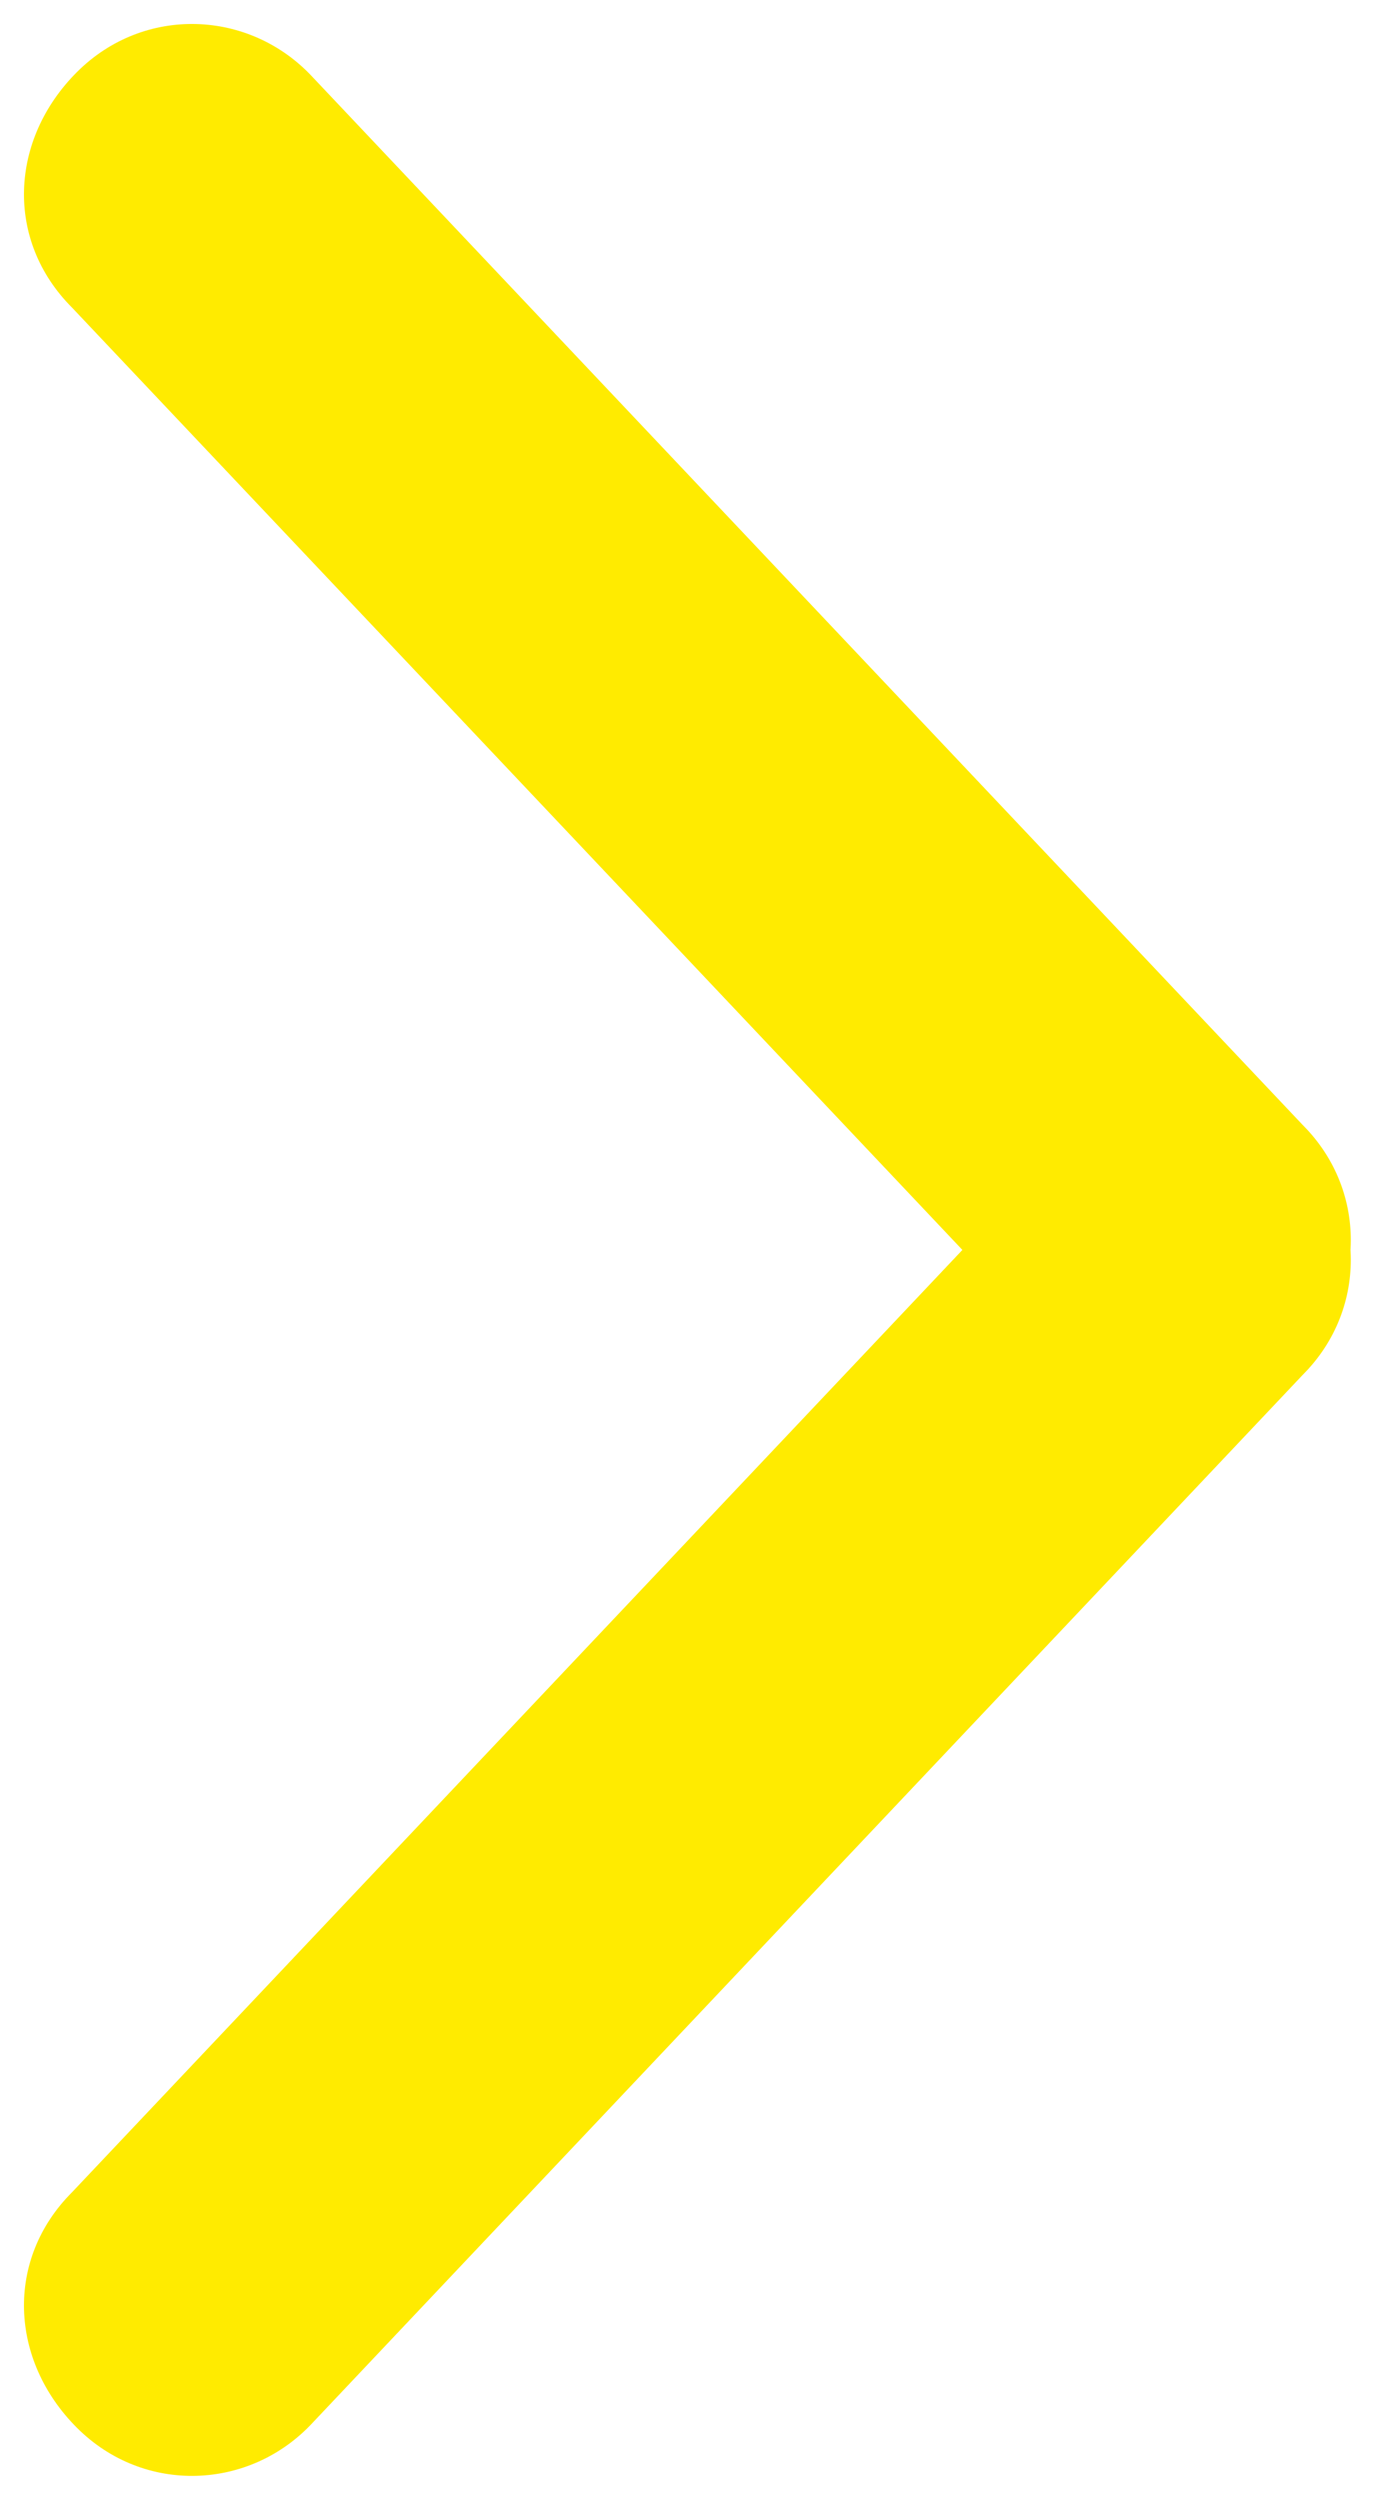 <?xml version="1.0" encoding="utf-8"?>
<!-- Generator: Adobe Illustrator 21.1.0, SVG Export Plug-In . SVG Version: 6.00 Build 0)  -->
<svg version="1.1" id="Layer_1" xmlns="http://www.w3.org/2000/svg" xmlns:xlink="http://www.w3.org/1999/xlink" x="0px" y="0px"
	 viewBox="0 0 29 52" style="enable-background:new 0 0 29 52;" xml:space="preserve">
<style type="text/css">
	.st0{fill:#FFEB00;}
</style>
<title>arrow</title>
<desc>Created with Sketch.</desc>
<g id="Symbols">
	<g id="arrow" transform="translate(4, 4)">
		<g id="Group">
			<g>
				<path id="Line" class="st0" d="M18.1,24.2c1.3,1.4,3.5,1.5,4.9,0.1c1.4-1.3,1.5-3.5,0.1-4.9L2.5-2.4C1.2-3.8-1-3.9-2.4-2.5
					S-3.9,1-2.5,2.4L18.1,24.2z"/>
			</g>
			<g transform="translate(10.5, 33) scale(1, -1) translate(-10.5, -33) translate(0, 22)">
				<path id="Line_1_" class="st0" d="M18.1,24.2c1.3,1.4,3.5,1.5,4.9,0.1c1.4-1.3,1.5-3.5,0.1-4.9L2.5-2.4C1.2-3.8-1-3.9-2.4-2.5
					S-3.9,1-2.5,2.4L18.1,24.2z"/>
			</g>
		</g>
	</g>
</g>
</svg>
